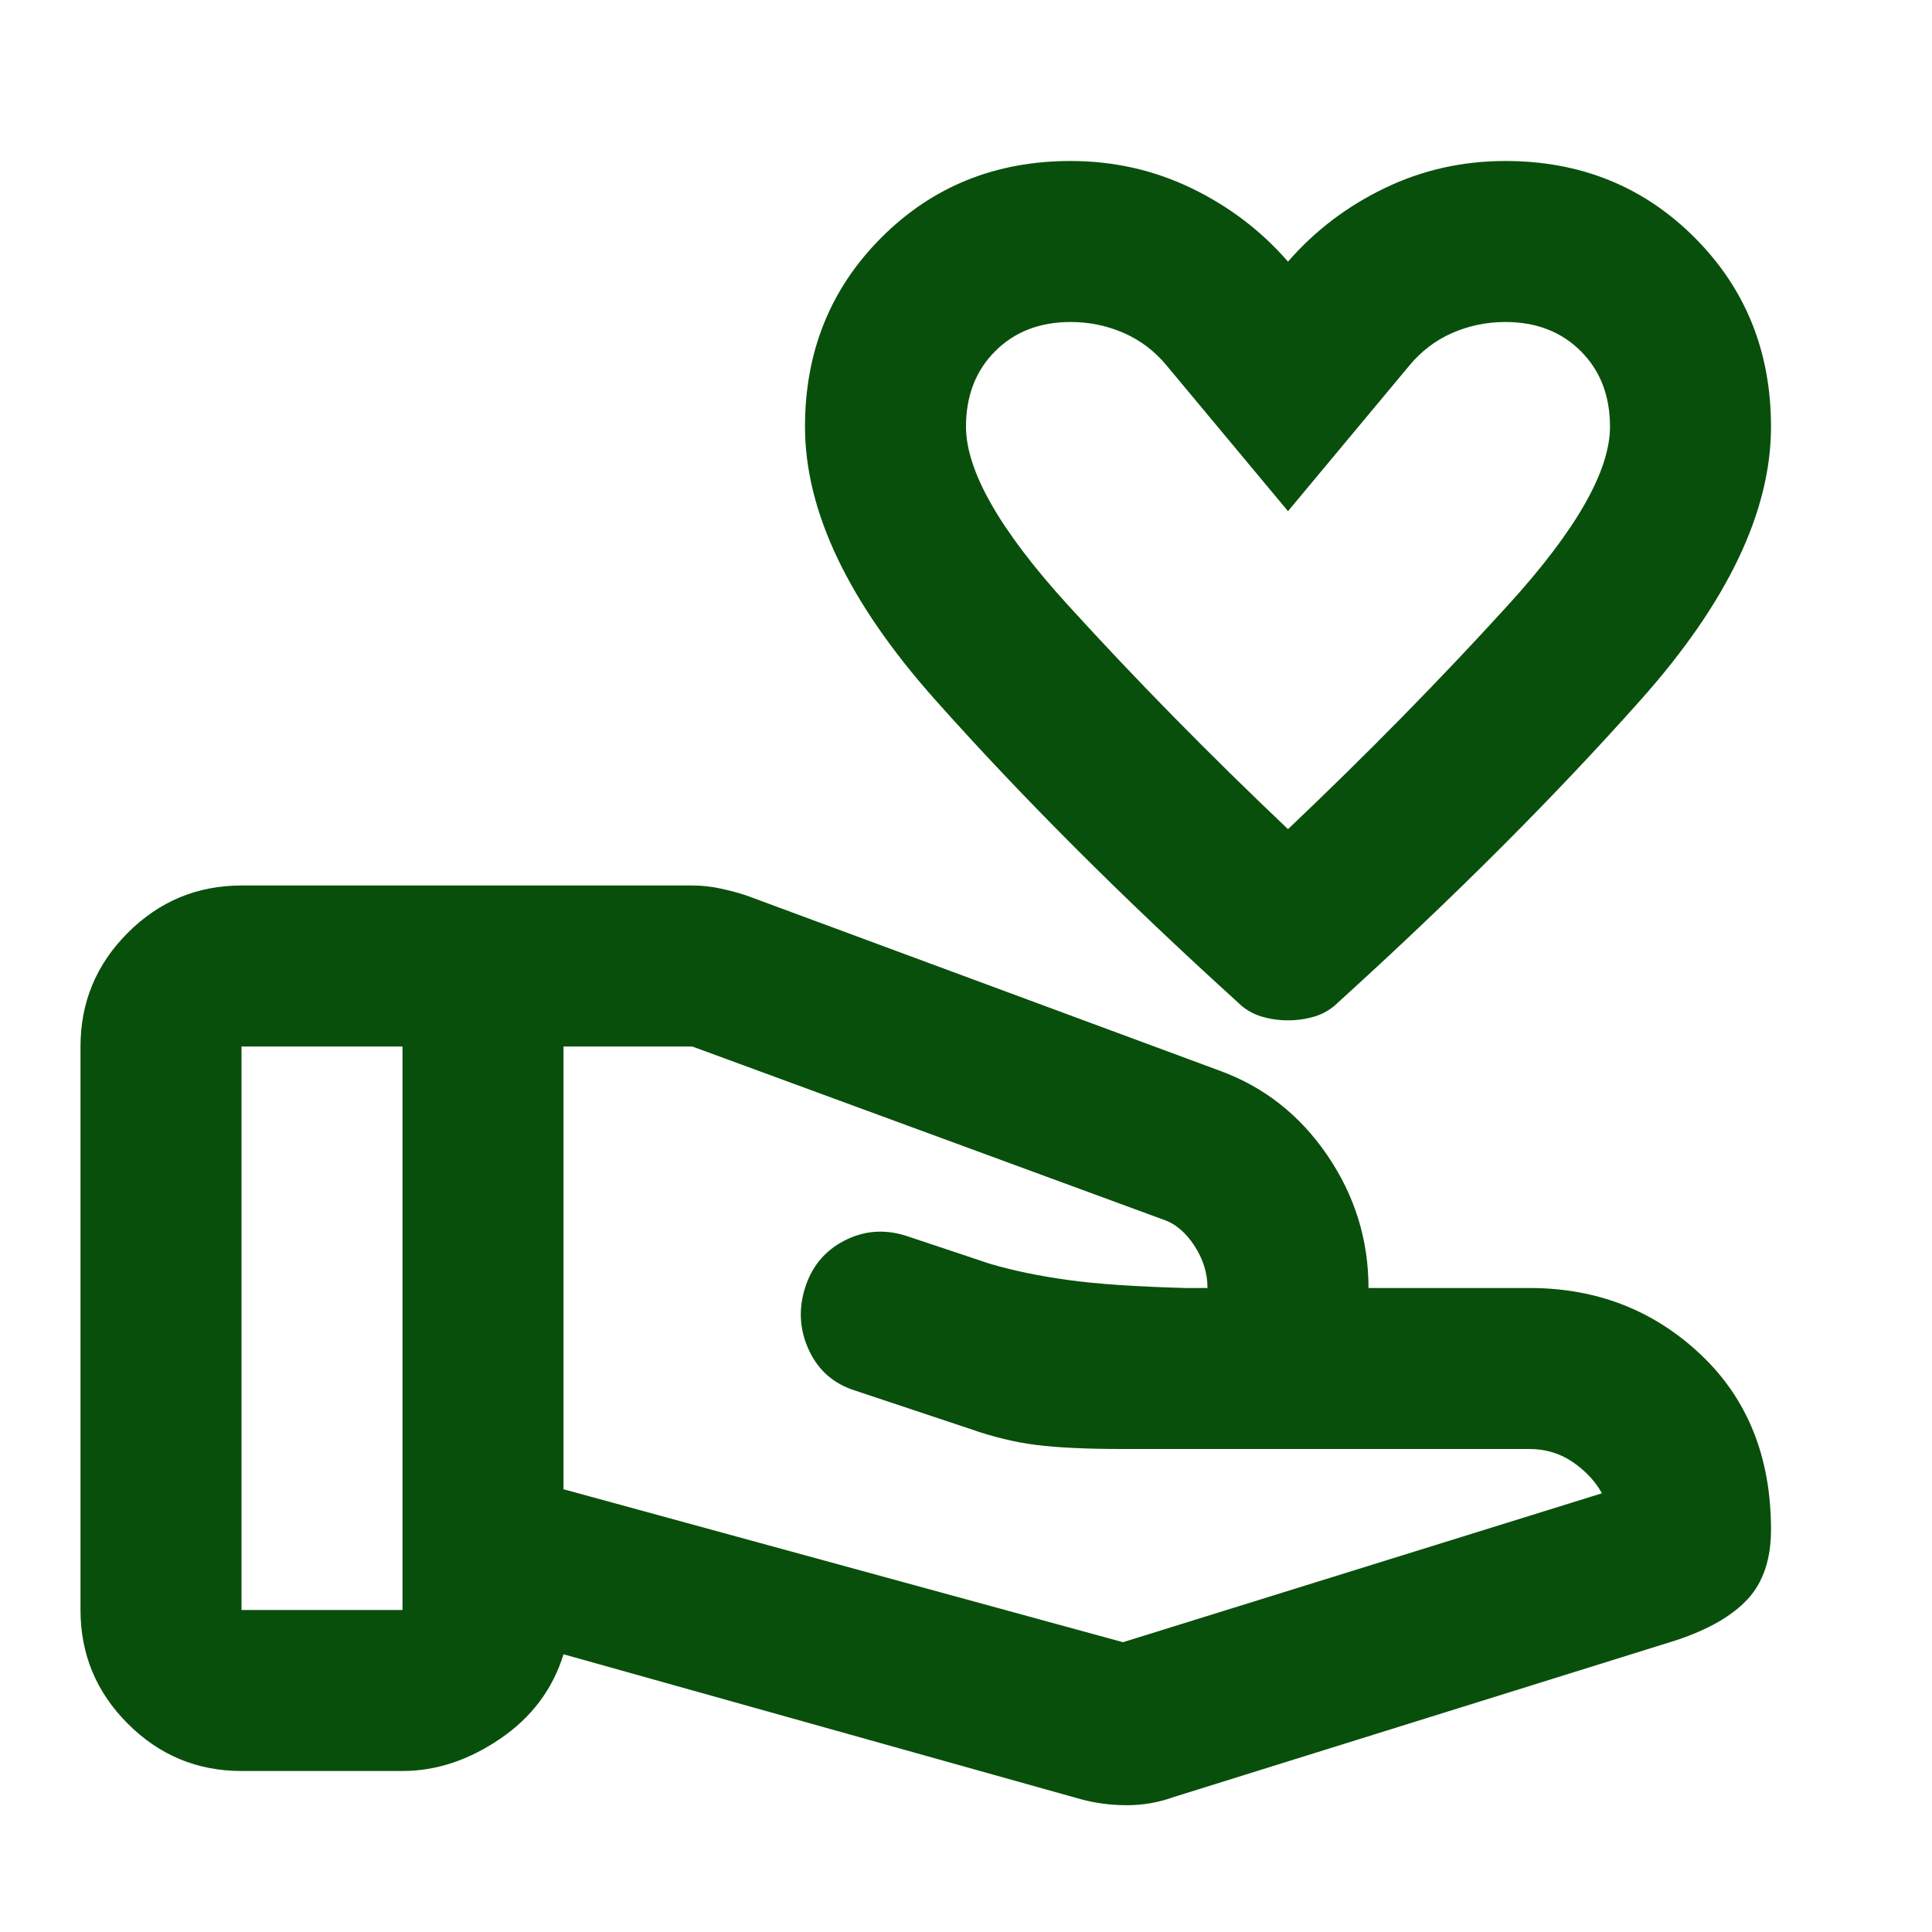 <svg width="48" height="48" viewBox="0 0 48 48" fill="none" xmlns="http://www.w3.org/2000/svg">
<mask id="mask0_92_6680" style="mask-type:alpha" maskUnits="userSpaceOnUse" x="0" y="0" width="48" height="48">
<rect width="48" height="48" fill="#D9D9D9"/>
</mask>
<g mask="url(#mask0_92_6680)">
<path d="M32 25.35C31.767 25.35 31.542 25.317 31.325 25.25C31.108 25.183 30.917 25.067 30.75 24.9C27.883 22.3 25.375 19.792 23.225 17.375C21.075 14.958 20 12.7 20 10.6C20 8.733 20.633 7.167 21.9 5.9C23.167 4.633 24.733 4 26.6 4C27.667 4 28.667 4.225 29.6 4.675C30.533 5.125 31.333 5.733 32 6.5C32.667 5.733 33.467 5.125 34.4 4.675C35.333 4.225 36.333 4 37.4 4C39.267 4 40.833 4.633 42.1 5.9C43.367 7.167 44 8.733 44 10.6C44 12.7 42.925 14.958 40.775 17.375C38.625 19.792 36.117 22.3 33.25 24.9C33.083 25.067 32.892 25.183 32.675 25.25C32.458 25.317 32.233 25.35 32 25.35ZM32 20.6C33.967 18.733 35.792 16.875 37.475 15.025C39.158 13.175 40 11.7 40 10.6C40 9.833 39.758 9.208 39.275 8.725C38.792 8.242 38.167 8 37.4 8C36.933 8 36.492 8.092 36.075 8.275C35.658 8.458 35.3 8.733 35 9.1L32 12.7L29 9.1C28.7 8.733 28.342 8.458 27.925 8.275C27.508 8.092 27.067 8 26.6 8C25.833 8 25.208 8.242 24.725 8.725C24.242 9.208 24 9.833 24 10.6C24 11.7 24.842 13.175 26.525 15.025C28.208 16.875 30.033 18.733 32 20.6ZM27.9 40.8L39.8 37.1C39.633 36.8 39.392 36.542 39.075 36.325C38.758 36.108 38.4 36 38 36H27.9C27 36 26.283 35.967 25.75 35.9C25.217 35.833 24.667 35.7 24.1 35.5L21.25 34.55C20.717 34.383 20.333 34.05 20.1 33.55C19.867 33.05 19.833 32.533 20 32C20.167 31.467 20.492 31.075 20.975 30.825C21.458 30.575 21.967 30.533 22.5 30.7L24.6 31.4C25.167 31.567 25.808 31.7 26.525 31.8C27.242 31.9 28.217 31.967 29.45 32H30C30 31.633 29.892 31.283 29.675 30.95C29.458 30.617 29.2 30.4 28.9 30.3L17.2 26H14V37L27.9 40.8ZM26.85 44.7L14 41.1C13.733 41.967 13.208 42.667 12.425 43.2C11.642 43.733 10.833 44 10 44H6C4.9 44 3.958 43.608 3.175 42.825C2.392 42.042 2 41.1 2 40V26C2 24.9 2.392 23.958 3.175 23.175C3.958 22.392 4.9 22 6 22H17.2C17.433 22 17.667 22.025 17.9 22.075C18.133 22.125 18.35 22.183 18.55 22.25L30.3 26.6C31.4 27 32.292 27.7 32.975 28.7C33.658 29.7 34 30.8 34 32H38C39.667 32 41.083 32.55 42.25 33.65C43.417 34.75 44 36.2 44 38C44 38.733 43.808 39.308 43.425 39.725C43.042 40.142 42.45 40.483 41.65 40.75L29.15 44.65C28.783 44.783 28.4 44.85 28 44.85C27.6 44.85 27.217 44.8 26.85 44.7ZM6 40H10V26H6V40Z" fill="#094F0C"/>
</g>
</svg>

